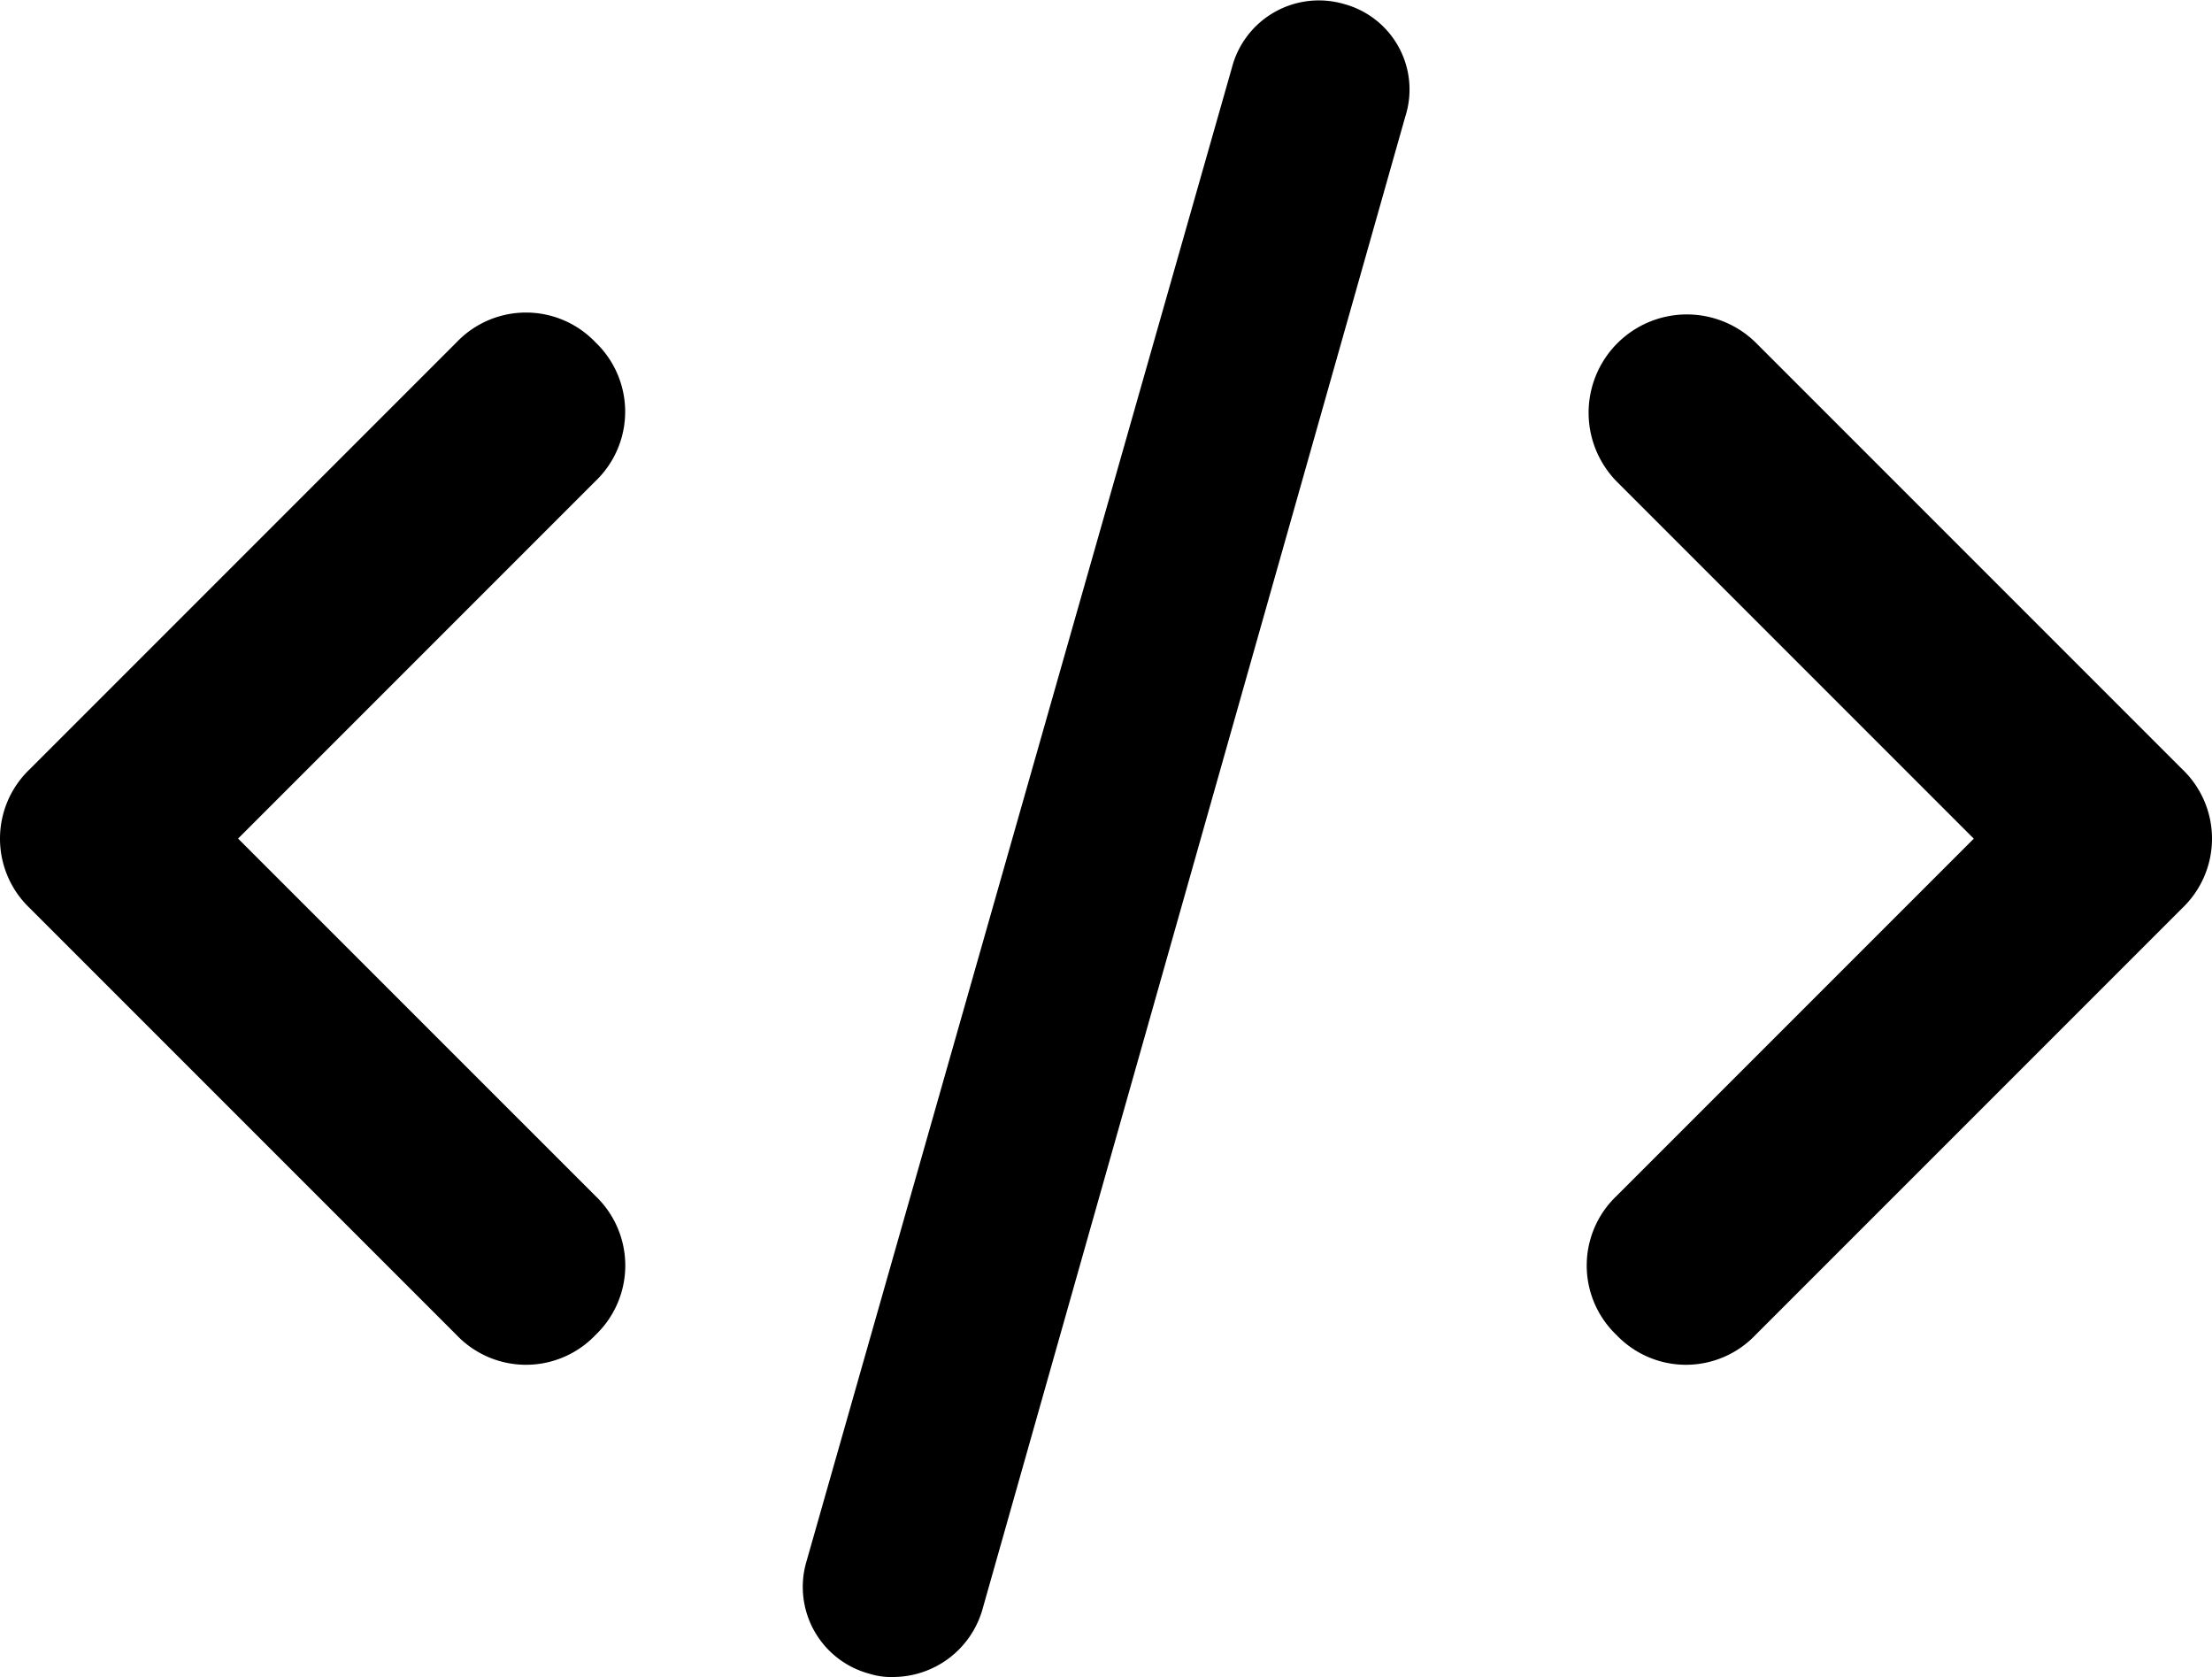 <svg xmlns="http://www.w3.org/2000/svg" width="51.101" height="38.735" viewBox="0 0 51.101 38.735"><g id="Group_103512" data-name="Group 103512" transform="translate(-430 -8156.027)"><path id="Path_1812" data-name="Path 1812" d="M478.148,187.938a2.27,2.27,0,0,0-3.21,3.21l8.254,8.254-8.254,8.254a2.216,2.216,0,0,0,0,3.21,2.216,2.216,0,0,0,3.21,0l9.859-9.859a2.216,2.216,0,0,0,0-3.21Z" transform="translate(-7.594 7975.996)"></path><path id="Path_1813" data-name="Path 1813" d="M296.367,73.981a1.575,1.575,0,0,0-1.976,1.122l-9.83,34.508a1.575,1.575,0,0,0,1.122,1.976,1.18,1.18,0,0,0,.427.053,1.652,1.652,0,0,0,1.549-1.175l9.776-34.508A1.545,1.545,0,0,0,296.367,73.981Z" transform="translate(164.55 8082.621)" stroke="#000" stroke-width="1"></path><path id="Path_1814" data-name="Path 1814" d="M129.257,187.938a2.216,2.216,0,0,0-3.21,0l-9.859,9.859a2.216,2.216,0,0,0,0,3.21l9.859,9.859a2.216,2.216,0,0,0,3.21,0,2.216,2.216,0,0,0,0-3.21L121,199.4l8.254-8.254A2.216,2.216,0,0,0,129.257,187.938Z" transform="translate(314.5 7975.996)"></path></g></svg>